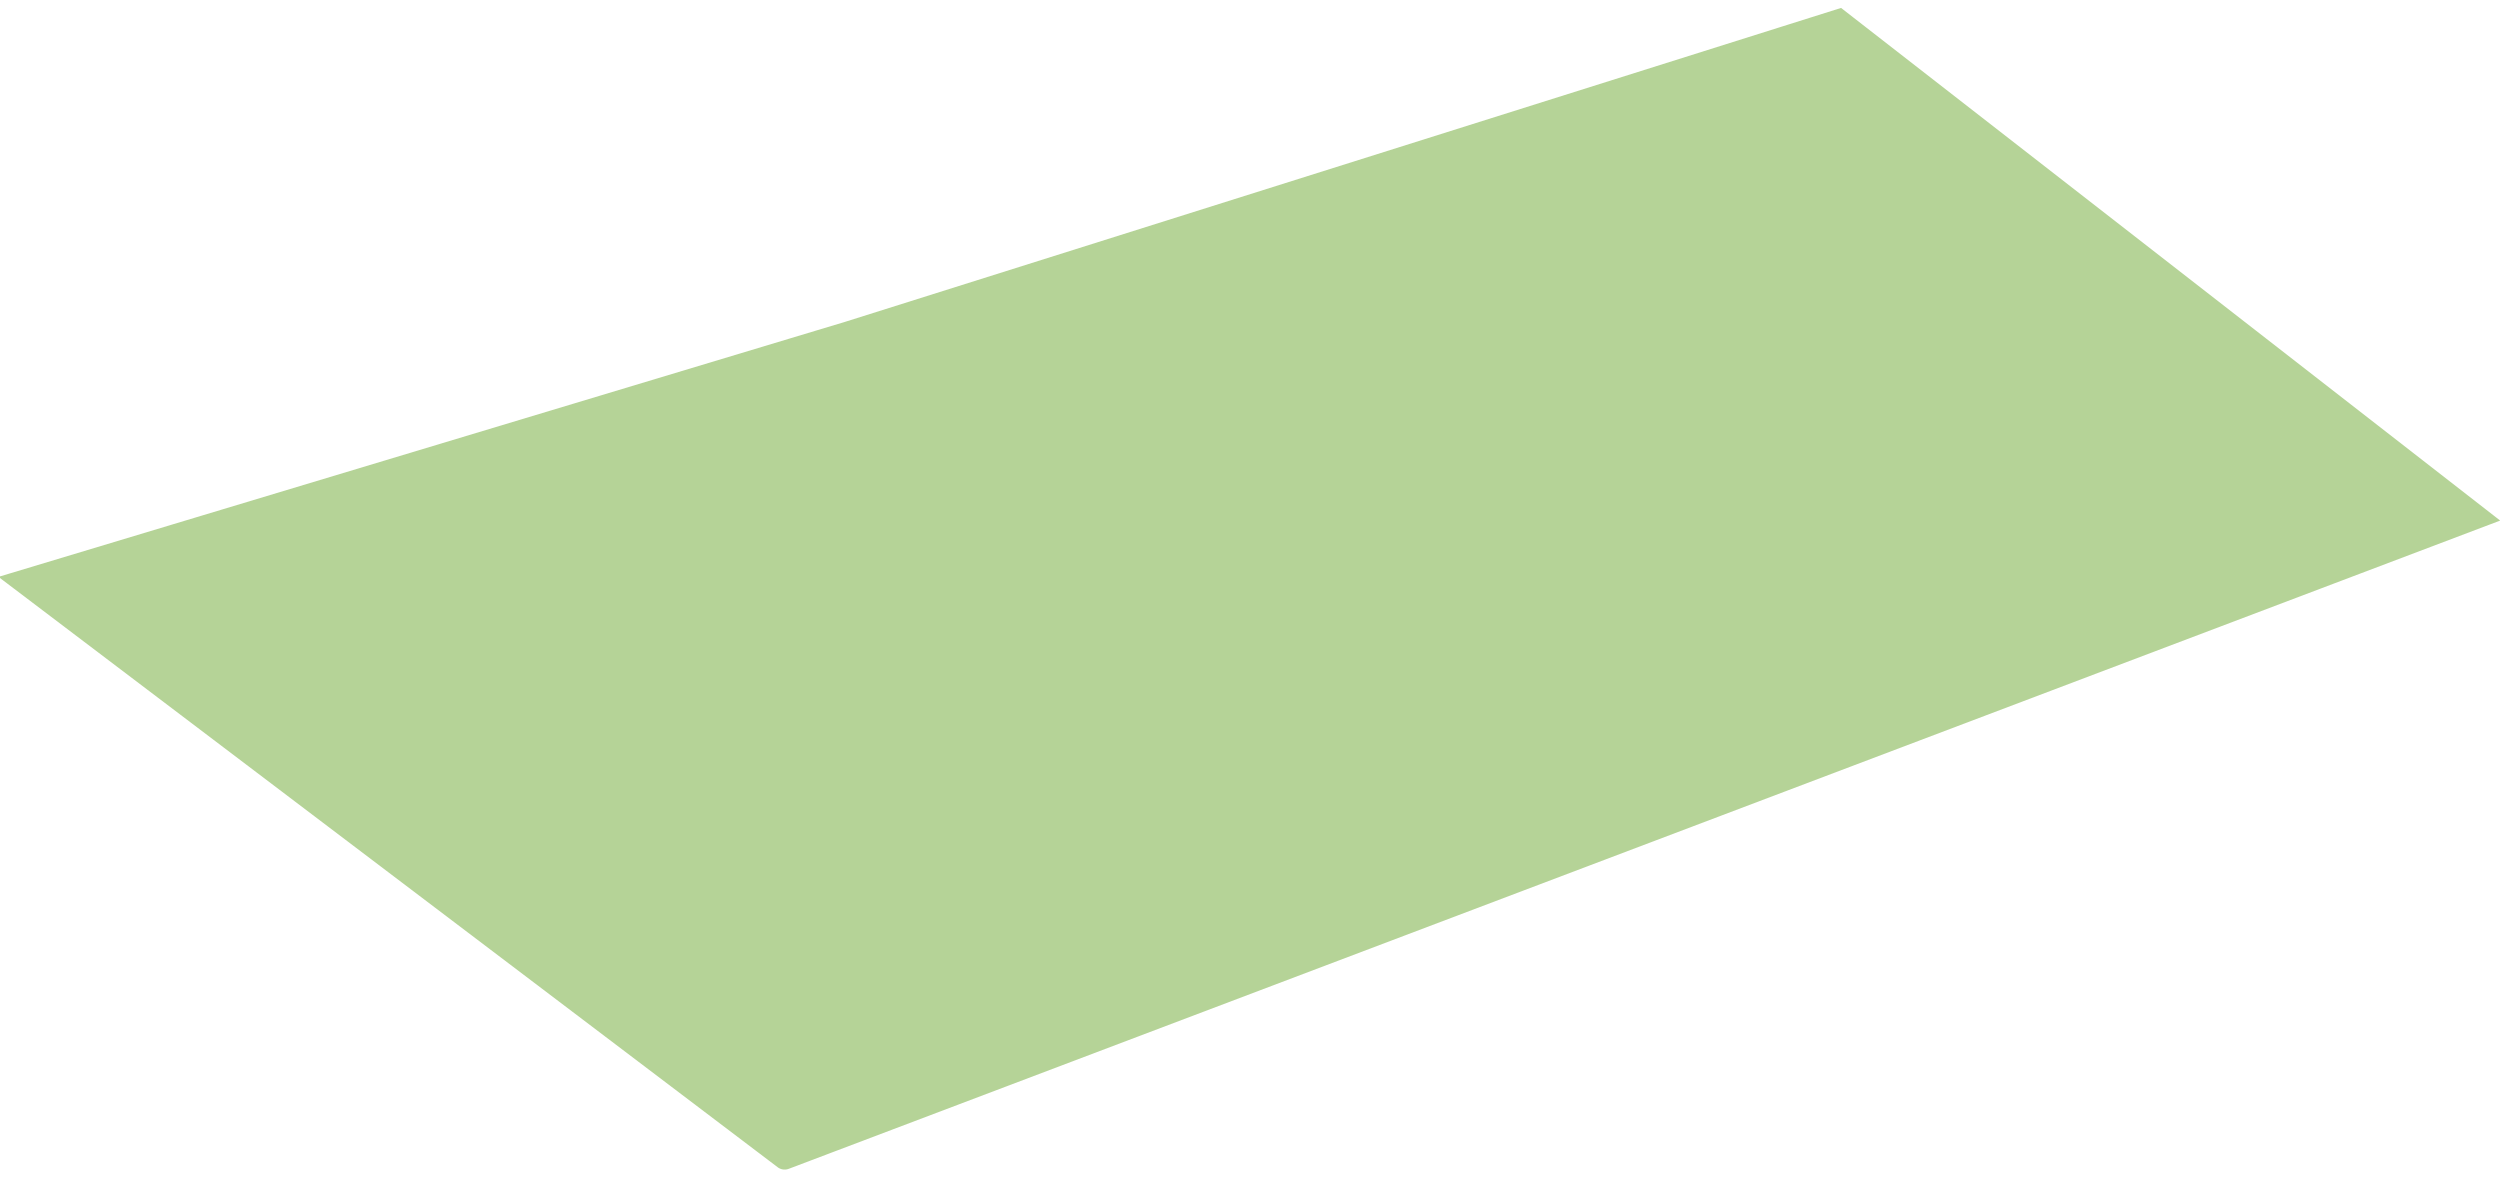 <?xml version="1.0" encoding="UTF-8"?> <svg xmlns="http://www.w3.org/2000/svg" viewBox="5971.5 4704.985 140 65.996" data-guides="{&quot;vertical&quot;:[],&quot;horizontal&quot;:[]}"><path fill="#b5d397" stroke="#b5d397" fill-opacity="1" stroke-width="1" stroke-opacity="1" id="tSvga65d5cbc27" title="Path 4" d="M 5972.5 4737.485 A 0 0 0 0 1 5972.5 4737.485L 6018.975 4723.485 A 0 0 0 0 0 6018.975 4723.485L 6074.5 4705.985 A 0 0 0 0 1 6074.5 4705.985L 6110.5 4733.985 A 0 0 0 0 1 6110.5 4733.985L 6015.491 4769.972 A 0.146 0.146 0 0 1 6015.351 4769.951Z"></path><defs></defs></svg> 